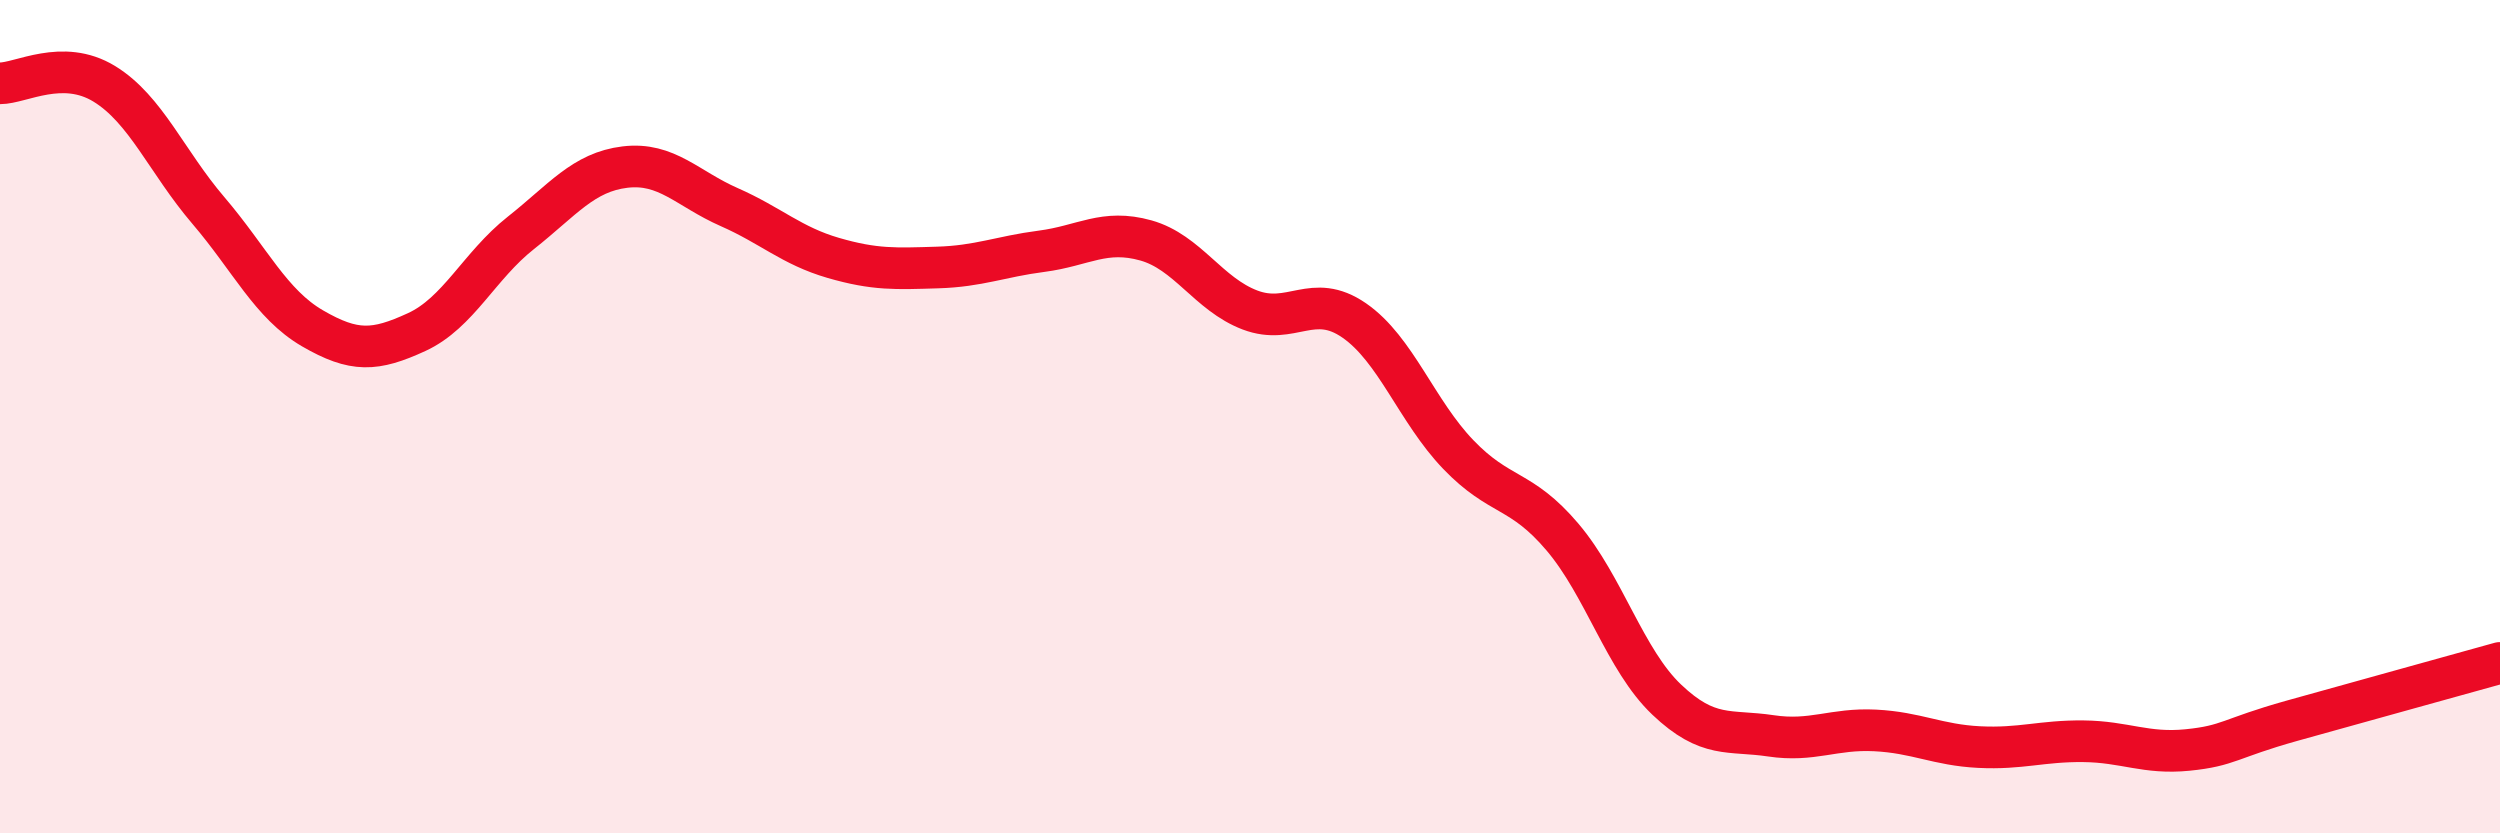
    <svg width="60" height="20" viewBox="0 0 60 20" xmlns="http://www.w3.org/2000/svg">
      <path
        d="M 0,2 C 0.5,2 1.5,1.4 2.5,2.01 C 3.5,2.62 4,3.88 5,5.05 C 6,6.22 6.5,7.3 7.5,7.88 C 8.5,8.46 9,8.43 10,7.97 C 11,7.51 11.5,6.38 12.5,5.59 C 13.5,4.8 14,4.13 15,4.01 C 16,3.89 16.5,4.53 17.5,4.97 C 18.5,5.41 19,5.9 20,6.19 C 21,6.48 21.5,6.45 22.5,6.42 C 23.5,6.39 24,6.16 25,6.03 C 26,5.9 26.5,5.49 27.5,5.77 C 28.5,6.05 29,7.06 30,7.44 C 31,7.82 31.5,7 32.5,7.69 C 33.5,8.38 34,9.87 35,10.91 C 36,11.95 36.5,11.71 37.5,12.89 C 38.5,14.07 39,15.84 40,16.79 C 41,17.74 41.5,17.51 42.5,17.66 C 43.5,17.81 44,17.48 45,17.53 C 46,17.58 46.5,17.88 47.5,17.93 C 48.5,17.98 49,17.78 50,17.79 C 51,17.8 51.5,18.1 52.5,18 C 53.5,17.9 53.5,17.72 55,17.3 C 56.5,16.88 59,16.19 60,15.91L60 20L0 20Z"
        fill="#EB0A25"
        opacity="0.1"
        stroke-linecap="round"
        stroke-linejoin="round"
      />
      <path
        d="M 0,2 C 0.5,2 1.5,1.4 2.5,2.01 C 3.5,2.62 4,3.88 5,5.05 C 6,6.22 6.5,7.3 7.5,7.88 C 8.5,8.46 9,8.43 10,7.97 C 11,7.51 11.5,6.38 12.5,5.59 C 13.5,4.8 14,4.13 15,4.01 C 16,3.89 16.5,4.53 17.5,4.97 C 18.5,5.41 19,5.9 20,6.19 C 21,6.48 21.5,6.45 22.5,6.42 C 23.5,6.39 24,6.16 25,6.03 C 26,5.9 26.5,5.49 27.5,5.77 C 28.5,6.05 29,7.06 30,7.44 C 31,7.82 31.5,7 32.5,7.69 C 33.5,8.38 34,9.87 35,10.91 C 36,11.95 36.5,11.71 37.5,12.89 C 38.5,14.07 39,15.84 40,16.79 C 41,17.74 41.5,17.51 42.5,17.66 C 43.5,17.81 44,17.48 45,17.53 C 46,17.58 46.5,17.88 47.5,17.93 C 48.5,17.98 49,17.78 50,17.79 C 51,17.8 51.5,18.1 52.5,18 C 53.5,17.9 53.5,17.72 55,17.3 C 56.5,16.88 59,16.19 60,15.91"
        stroke="#EB0A25"
        stroke-width="1"
        fill="none"
        stroke-linecap="round"
        stroke-linejoin="round"
      />
    </svg>
  